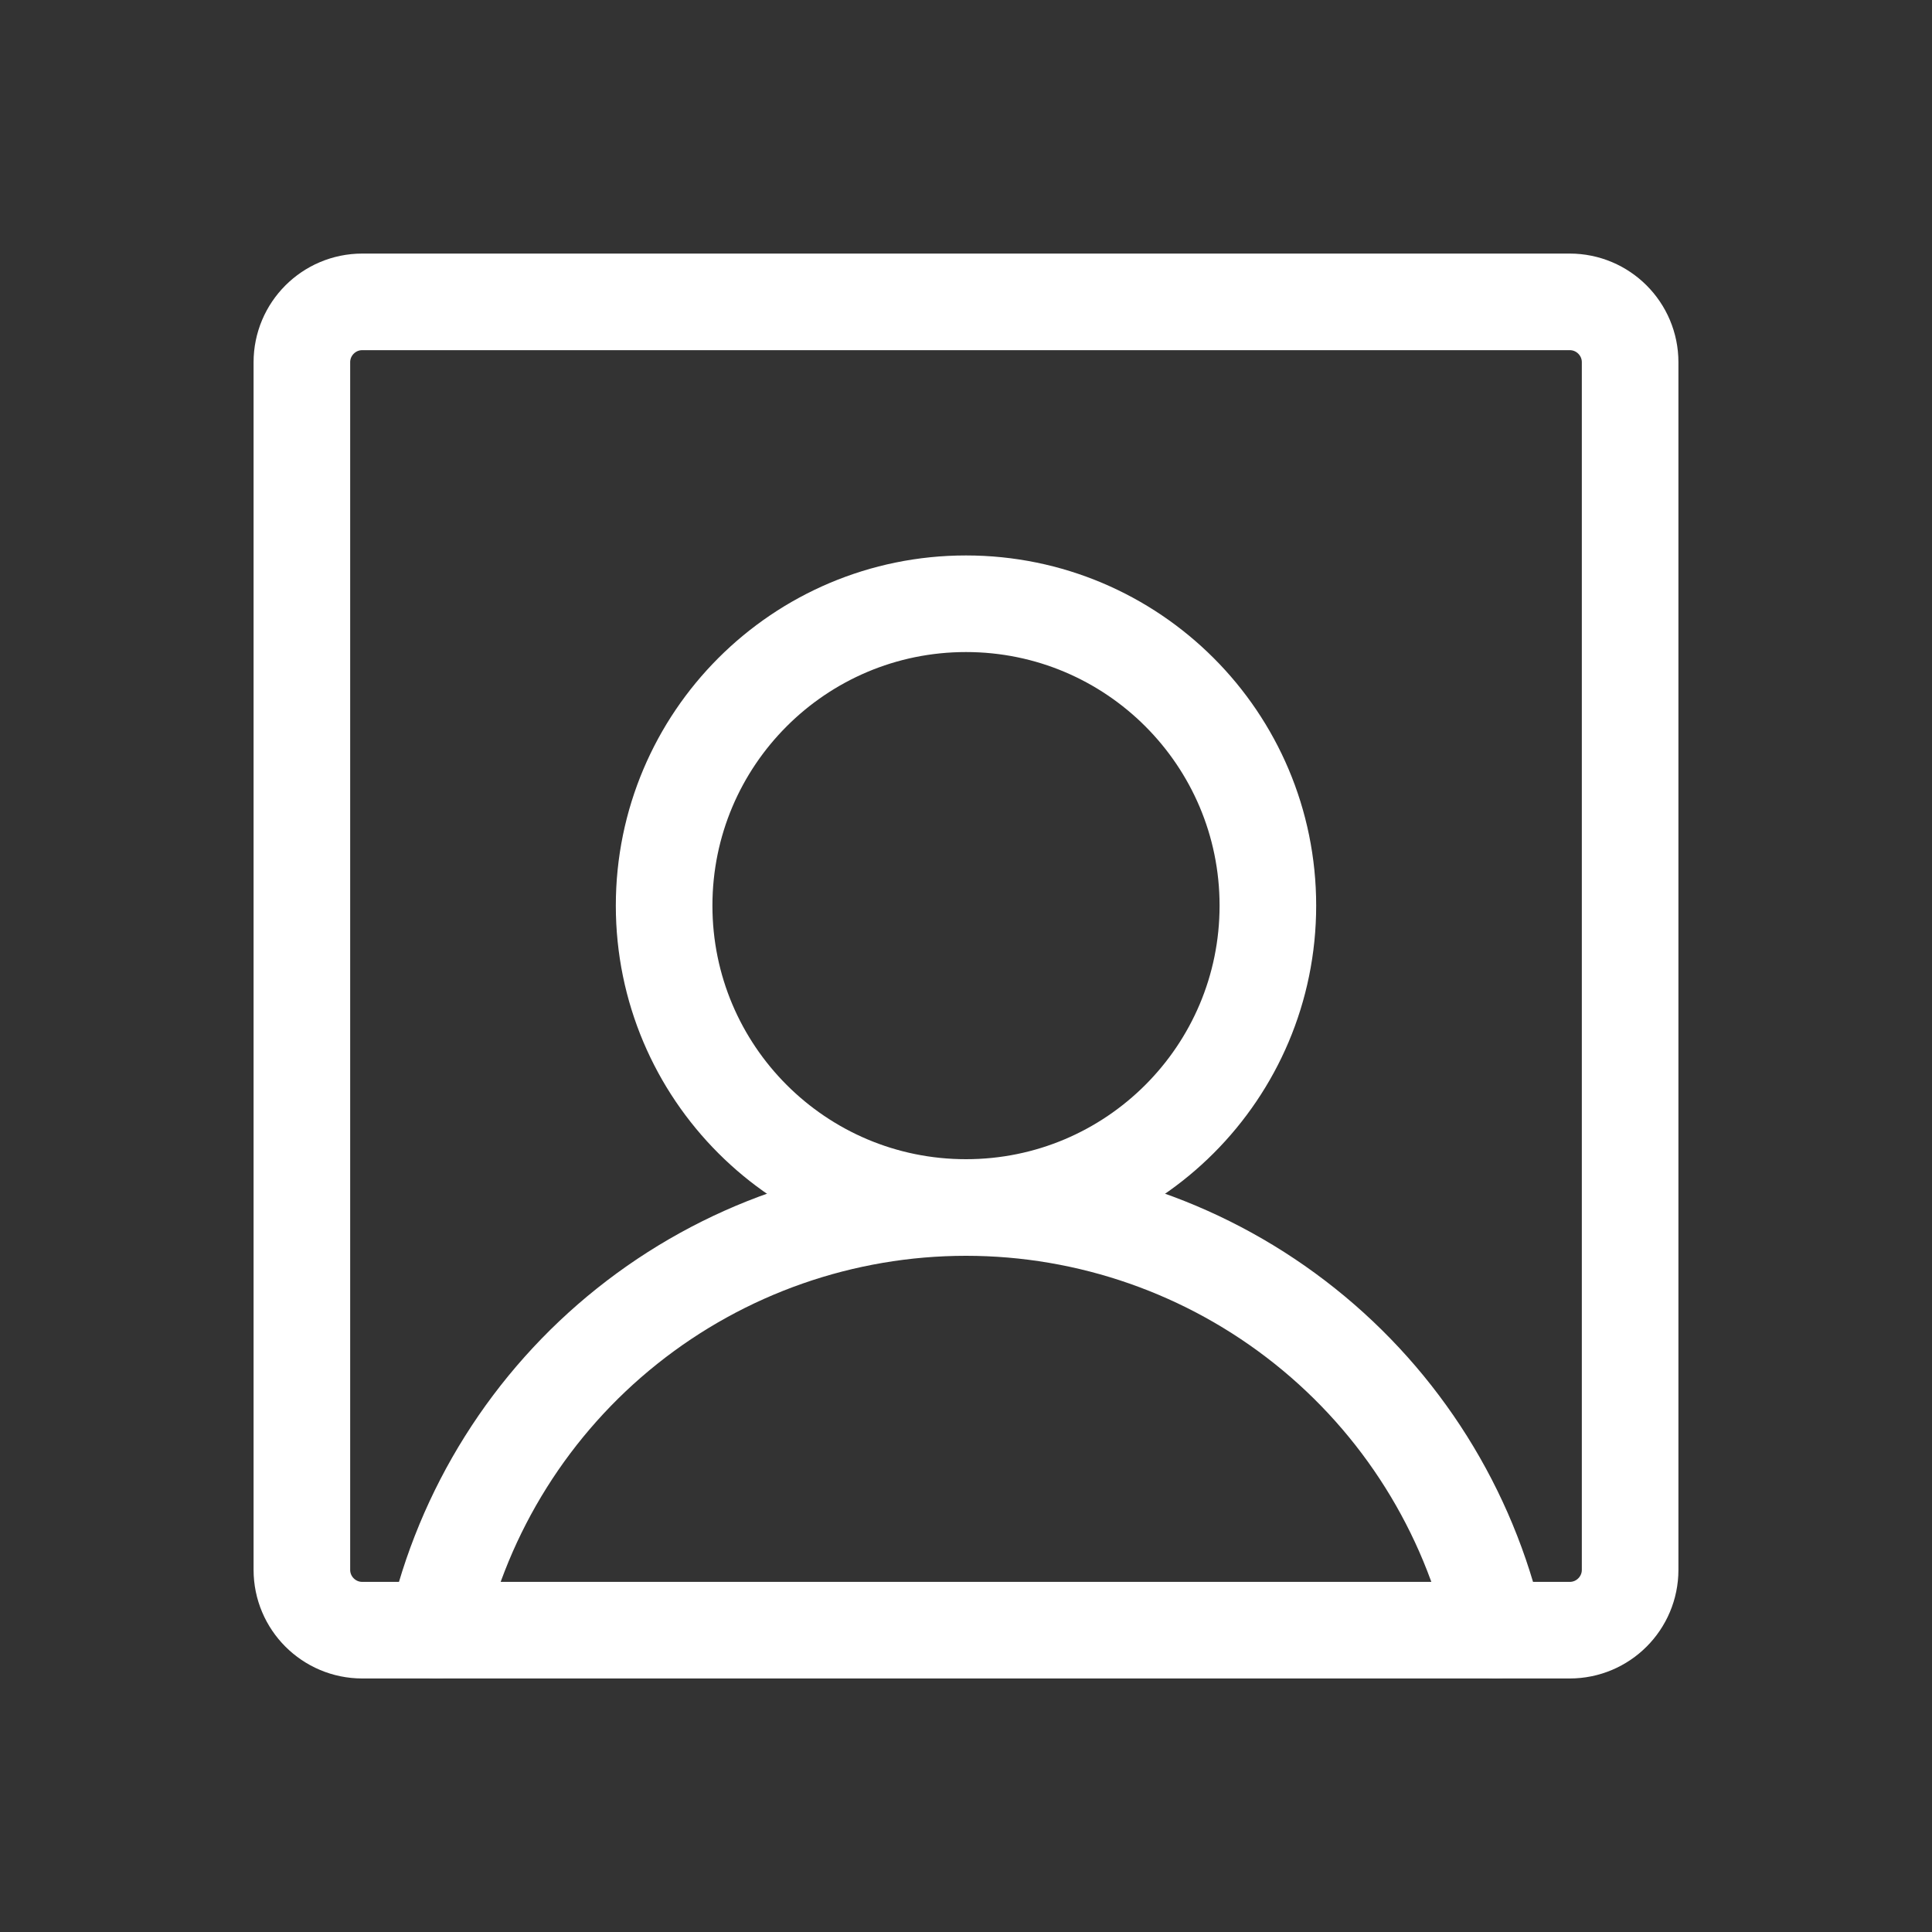 <svg width="40" height="40" viewBox="0 0 40 40" fill="none" xmlns="http://www.w3.org/2000/svg">
<rect x="0" y="0" width="40" height="40" fill="#333333" stroke="none"/>
<path d="M20 25C23.452 25 26.25 22.202 26.25 18.75C26.25 15.298 23.452 12.5 20 12.5C16.548 12.5 13.75 15.298 13.75 18.75C13.75 22.202 16.548 25 20 25Z" stroke="white" stroke-width="2" stroke-linecap="round" stroke-linejoin="round"/>
<path d="M32.5 6.25H7.5C6.81 6.25 6.25 6.81 6.25 7.5V32.501C6.25 33.191 6.81 33.751 7.5 33.751H32.5C33.19 33.751 33.75 33.191 33.75 32.501V7.5C33.75 6.81 33.19 6.25 32.5 6.25Z" stroke="white" stroke-width="2" stroke-linecap="round" stroke-linejoin="round"/>
<path d="M9.031 33.75C9.598 31.265 10.992 29.045 12.984 27.456C14.977 25.866 17.451 25 20 25C22.549 25 25.023 25.866 27.016 27.456C29.009 29.045 30.402 31.265 30.969 33.75" stroke="white" stroke-width="2" stroke-linecap="round" stroke-linejoin="round"/>
</svg>
